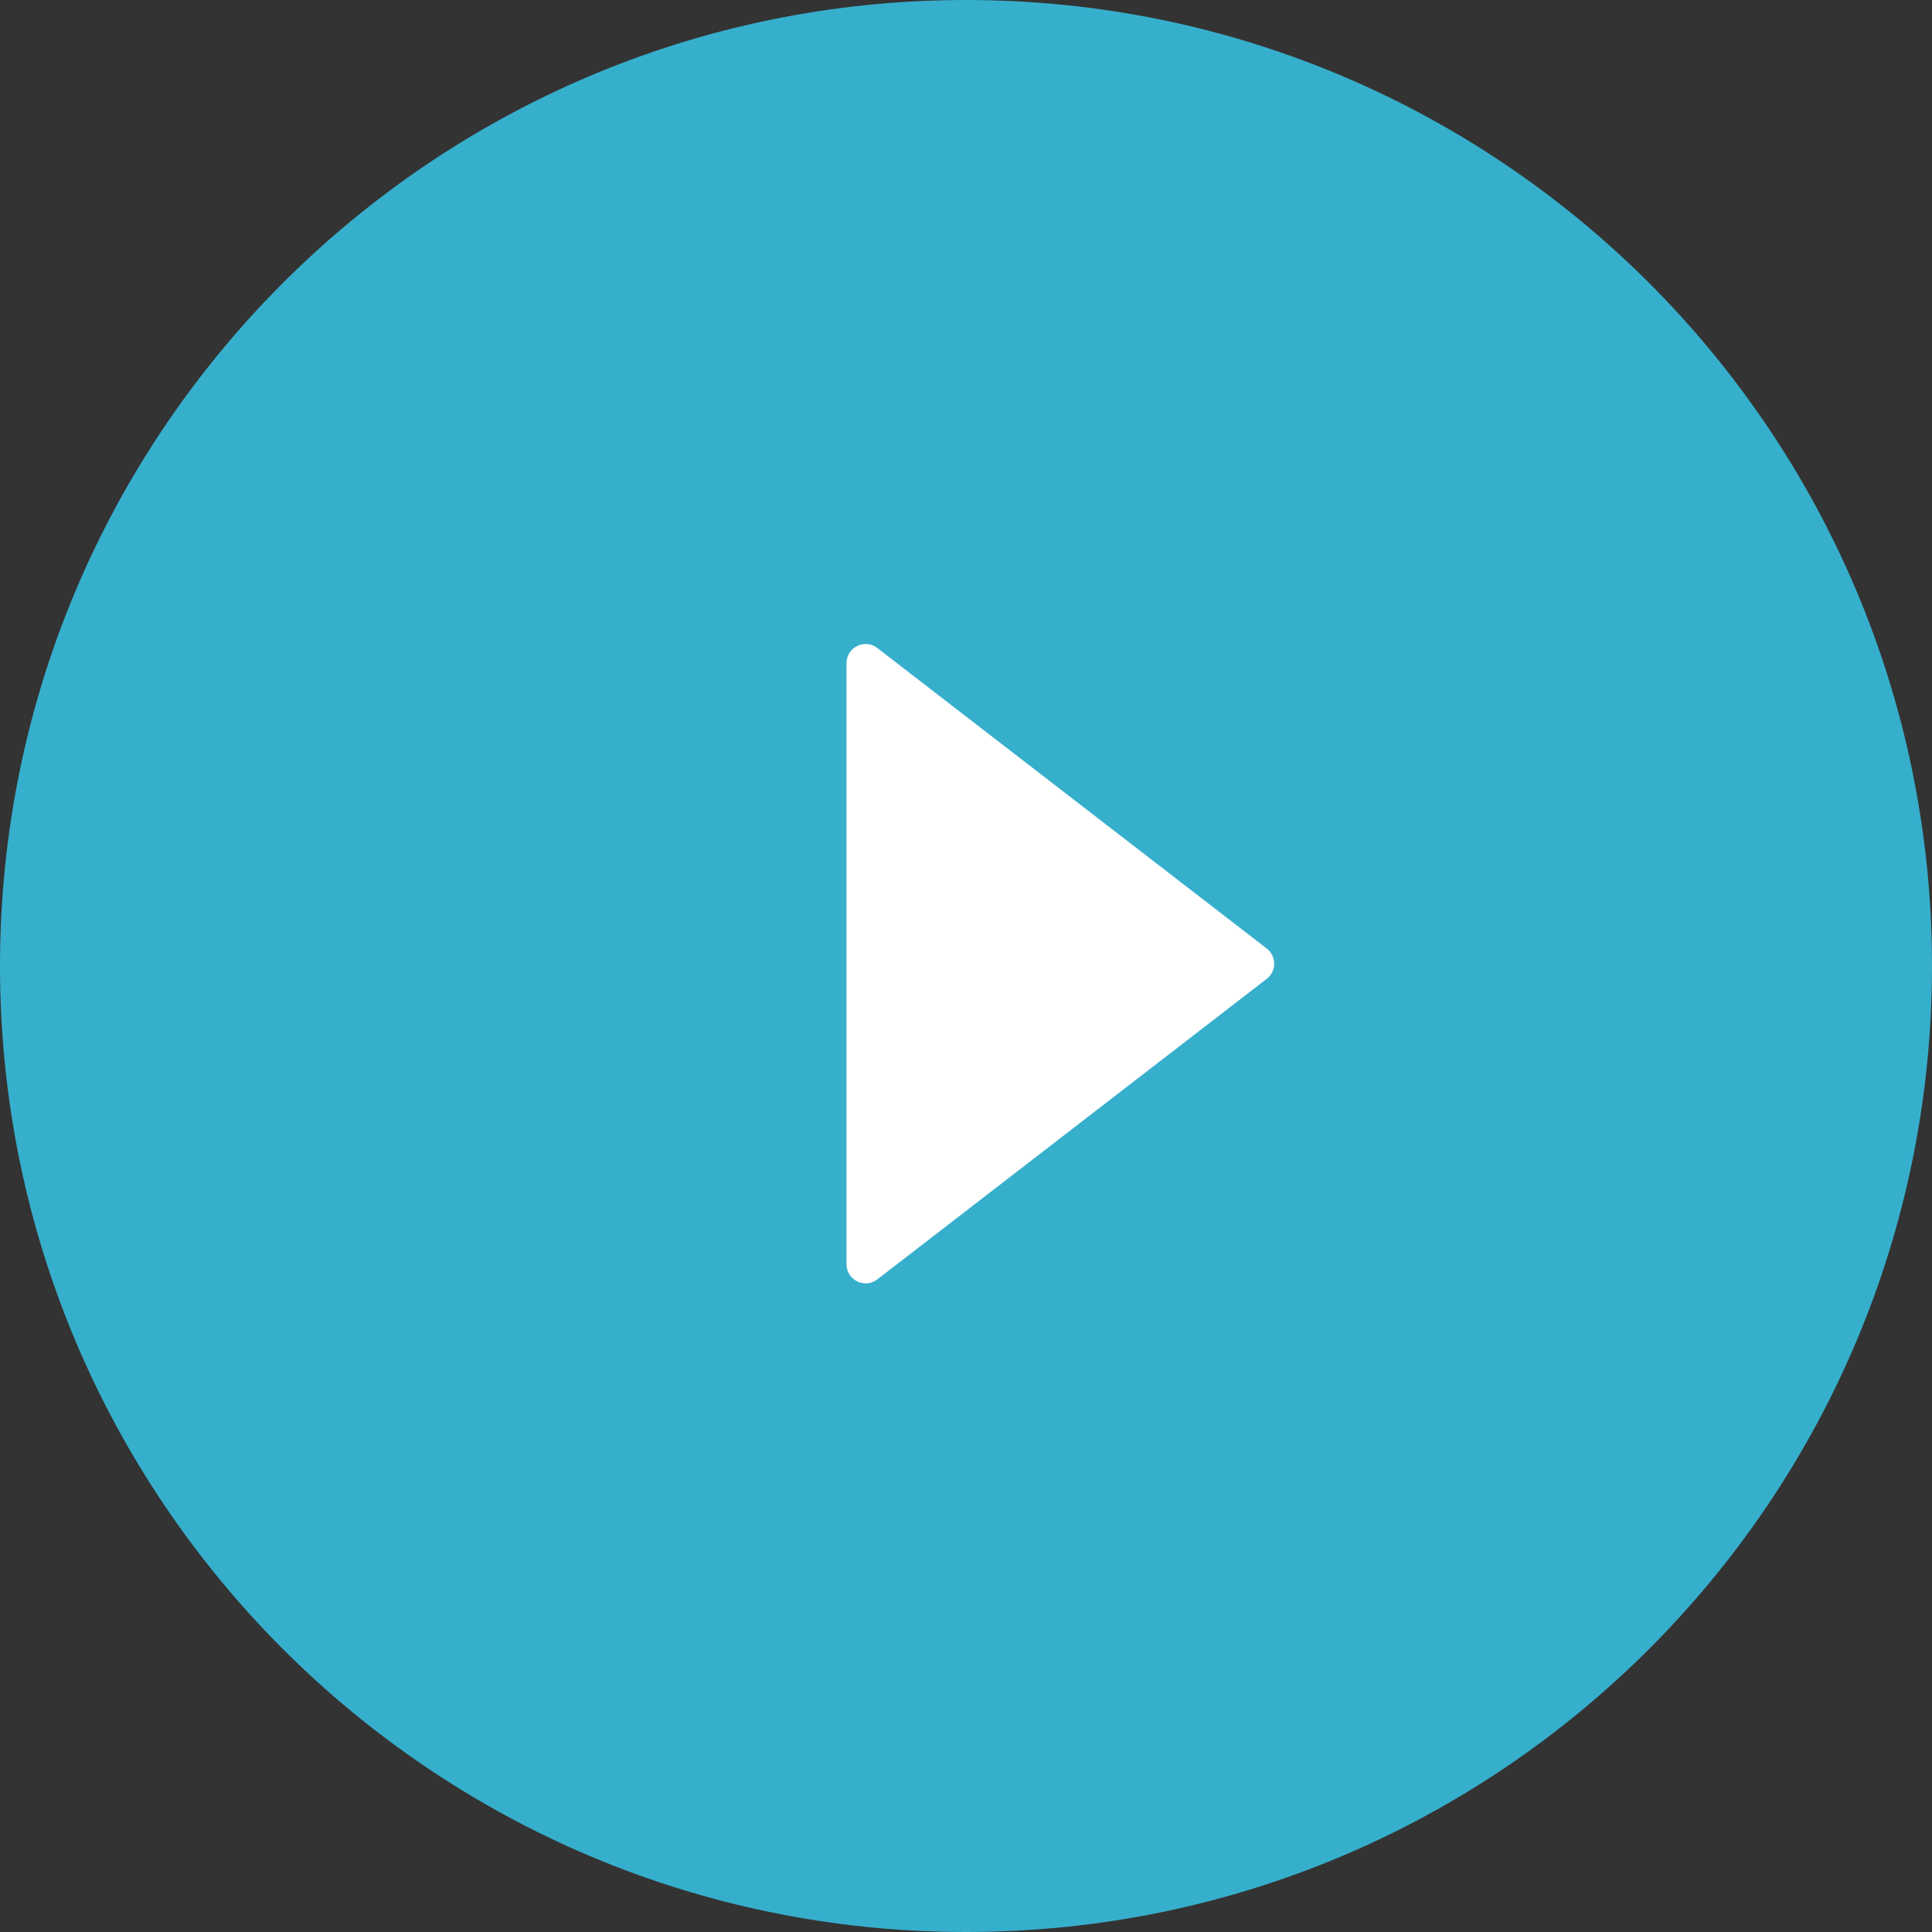<svg width="54" height="54" viewBox="0 0 54 54" fill="none" xmlns="http://www.w3.org/2000/svg">
<rect x="0" y="0" width="54" height="54" fill="#333333" stroke="none"/>
<path d="M27 0C41.912 6.80336e-05 54 12.088 54 27C54 41.911 41.911 54 27 54C12.088 54 6.80377e-05 41.912 0 27C0 12.088 12.088 0 27 0Z" fill="#36AFCC"/>
<path d="M23.66 35.336V18.535C23.66 18.092 24.17 17.841 24.521 18.112L35.406 26.512C35.683 26.727 35.683 27.145 35.406 27.359L24.521 35.759C24.17 36.03 23.66 35.78 23.66 35.336Z" fill="white"/>
</svg>
